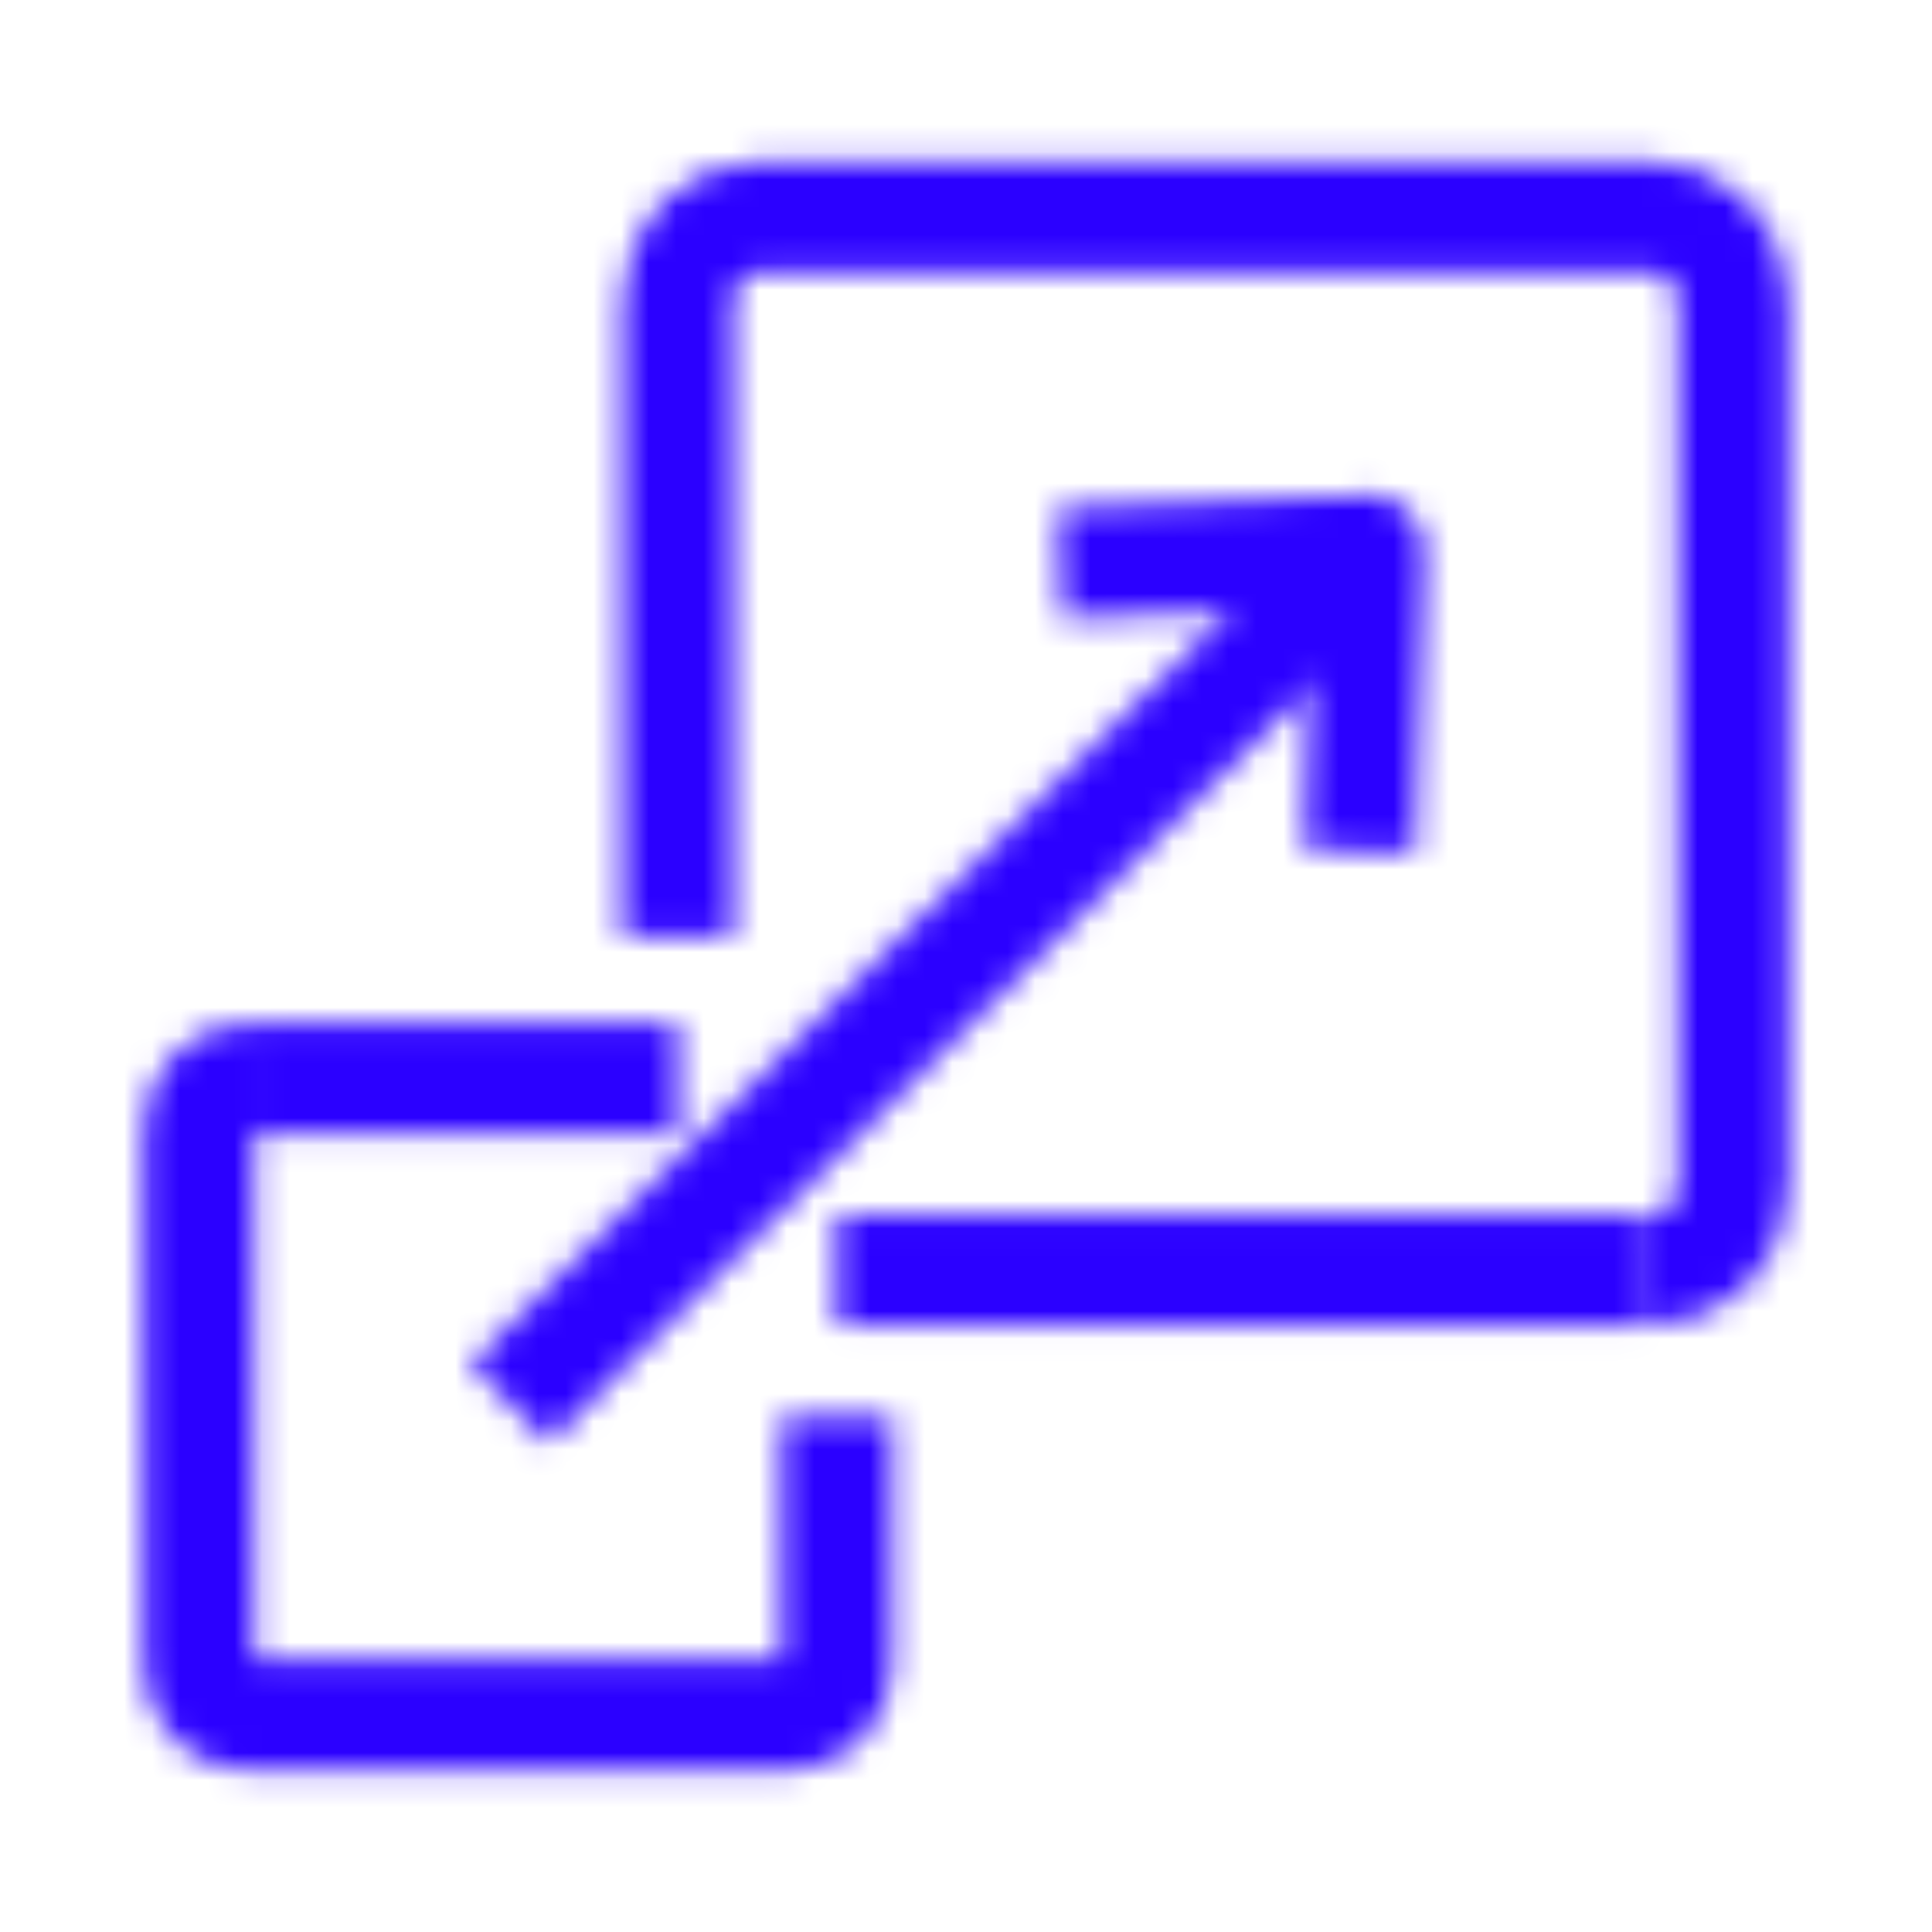 <svg width="70" height="70" viewBox="0 0 70 70" fill="none" xmlns="http://www.w3.org/2000/svg">
<mask id="mask0_16_17730" style="mask-type:alpha" maskUnits="userSpaceOnUse" x="5" y="5" width="60" height="60">
<path d="M24.559 33.939V10.845C24.559 9.188 25.902 7.845 27.559 7.845H59.792C61.449 7.845 62.792 9.188 62.792 10.845V43.02C62.792 44.677 61.449 46.02 59.792 46.02" stroke="white" stroke-width="4"/>
<path d="M30.328 46.021L59.792 46.021" stroke="white" stroke-width="4"/>
<path d="M30.328 51.352V60.341C30.328 61.343 29.516 62.155 28.514 62.155H9.021C8.019 62.155 7.207 61.343 7.207 60.341V40.884C7.207 39.882 8.019 39.07 9.021 39.07" stroke="white" stroke-width="4" stroke-linejoin="round"/>
<path d="M24.559 39.07H9.02" stroke="white" stroke-width="4" stroke-linejoin="round"/>
<path d="M18.457 50.844L49.611 19.945" stroke="white" stroke-width="4"/>
<path d="M49.273 30.835L49.611 19.945L38.421 20.404" stroke="white" stroke-width="4" stroke-linejoin="round"/>
</mask>
<g mask="url(#mask0_16_17730)">
<rect x="-17.243" y="-10.279" width="104.485" height="90.557" fill="#2B00FF"/>
</g>
</svg>
